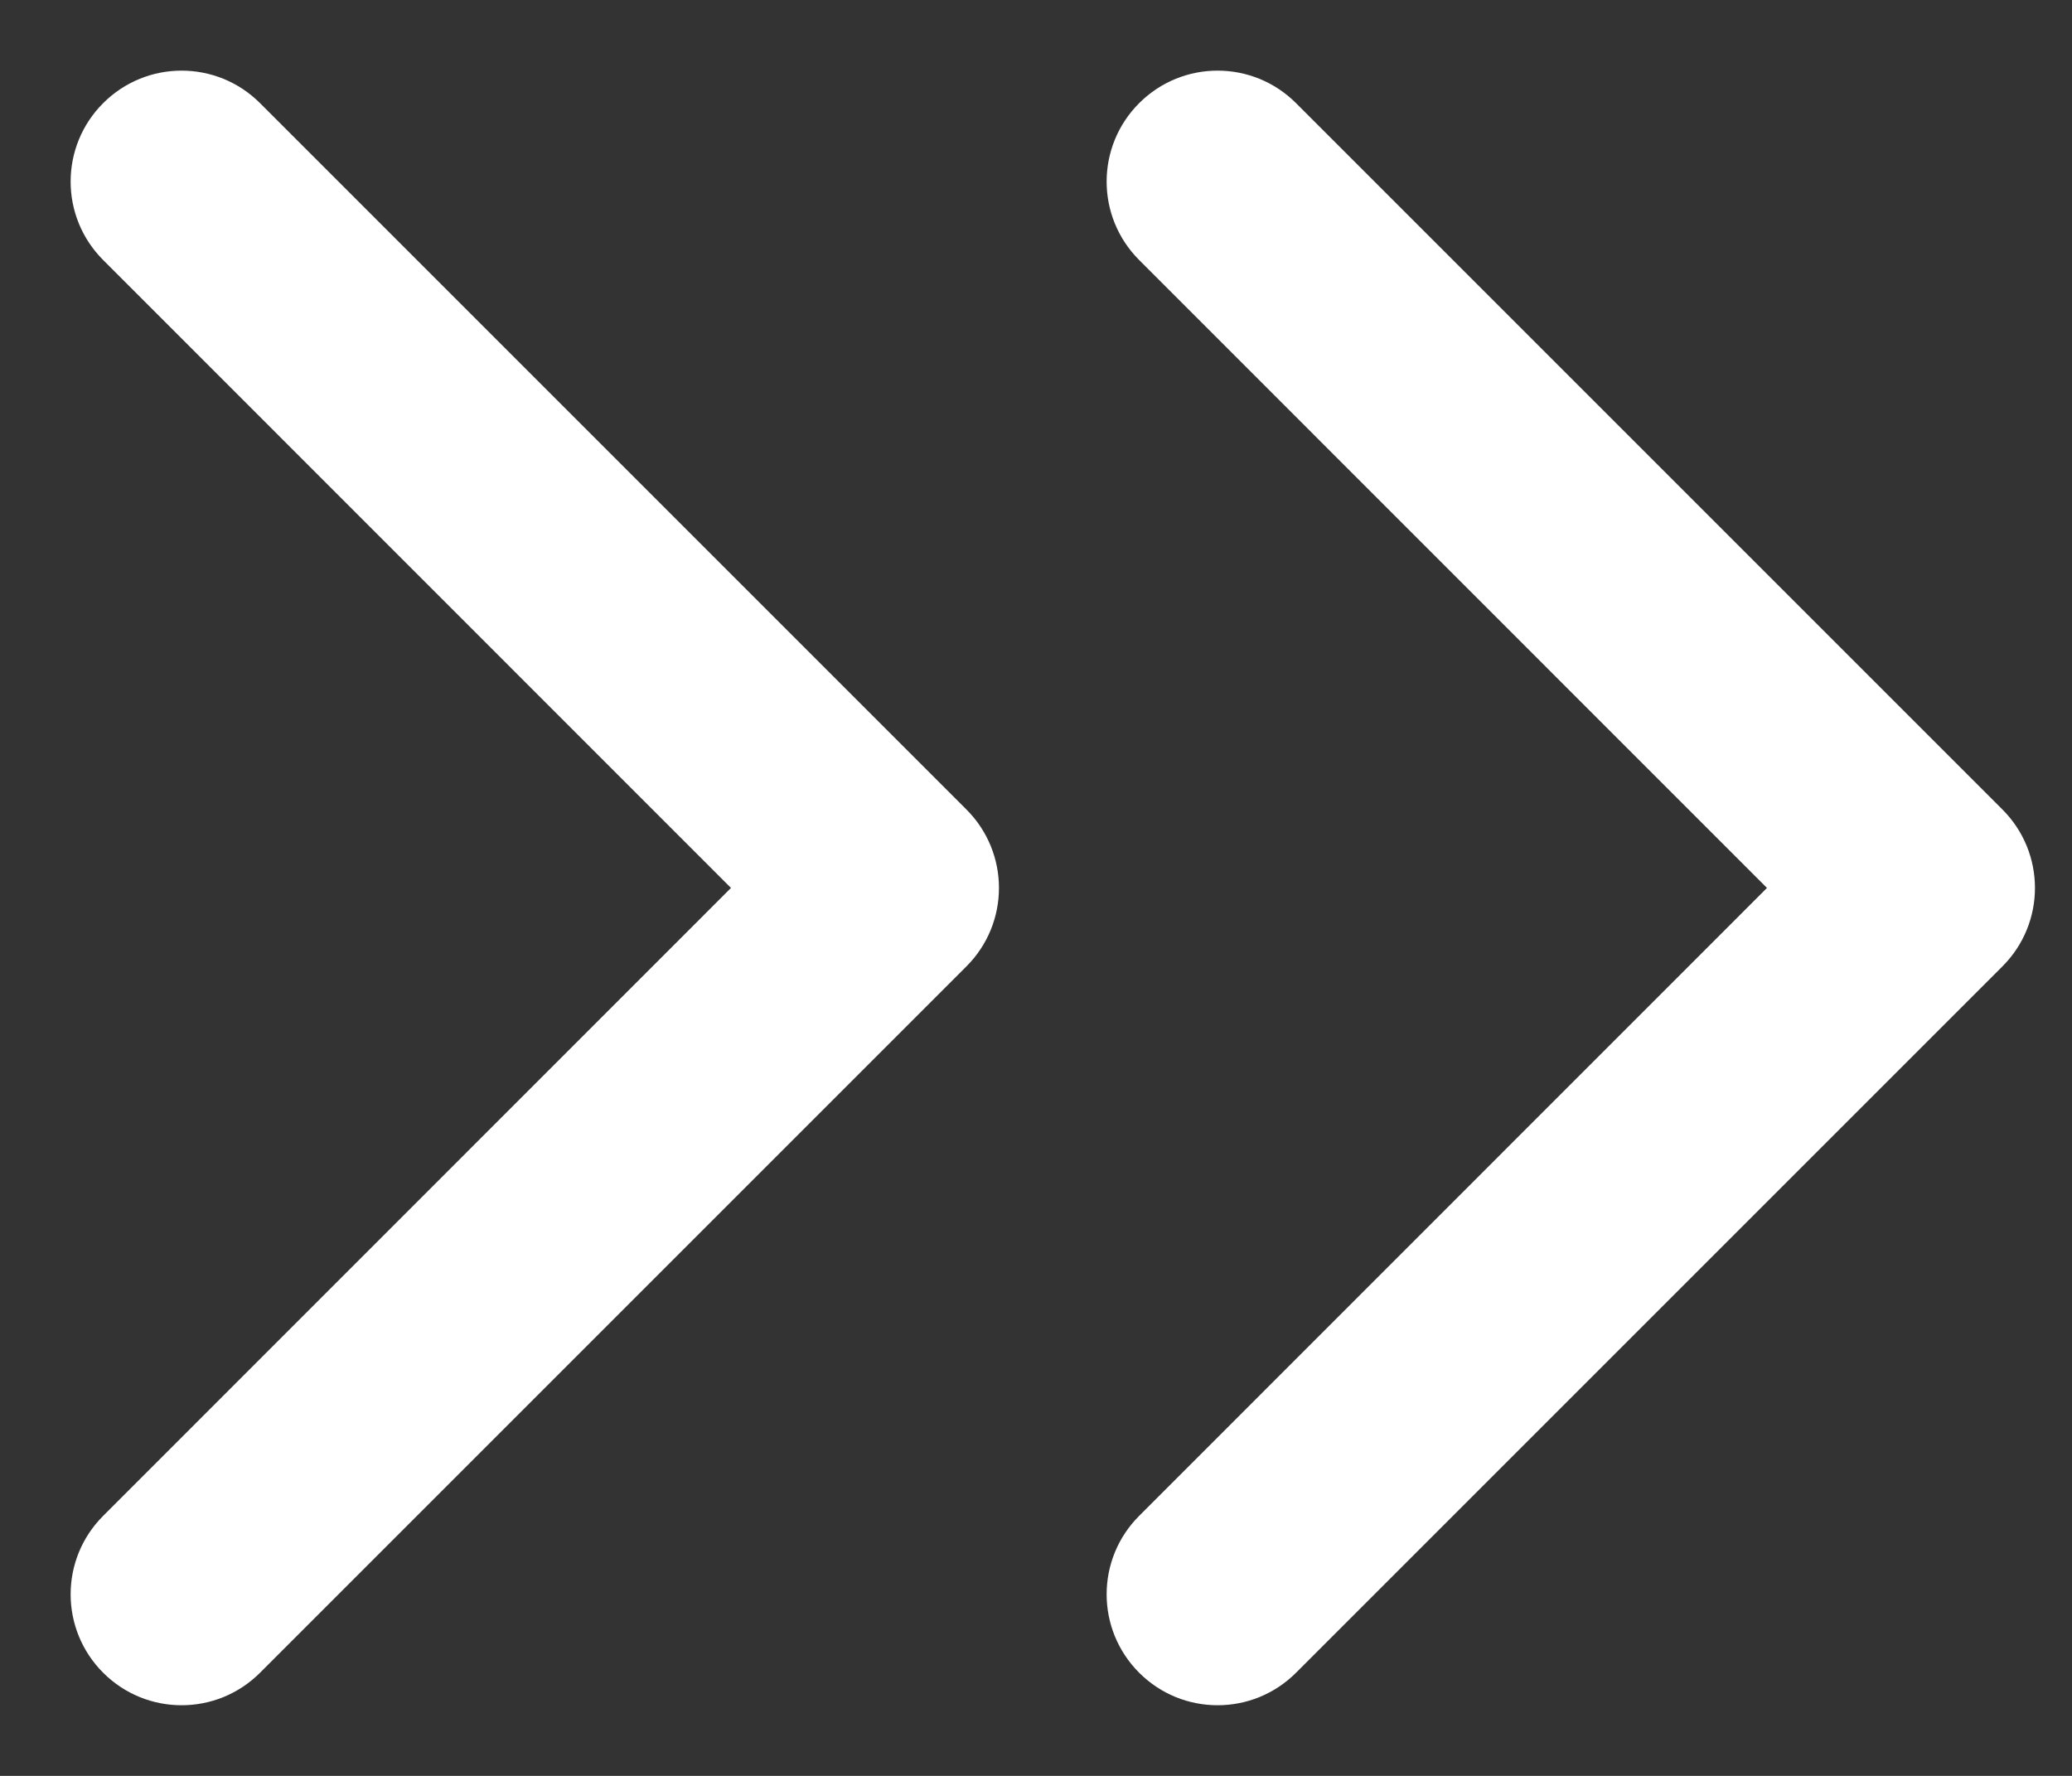 <?xml version="1.0" encoding="UTF-8"?> <svg xmlns="http://www.w3.org/2000/svg" width="14" height="12" viewBox="0 0 14 12" fill="none"><rect x="0" y="0" width="14" height="12" fill="#333333" stroke="none"/> <path fill-rule="evenodd" clip-rule="evenodd" d="M8.757 0.697L13.53 5.47C13.823 5.763 13.823 6.237 13.53 6.53L8.757 11.303C8.464 11.596 7.99 11.596 7.697 11.303C7.404 11.01 7.404 10.536 7.697 10.243L11.939 6L7.697 1.757C7.404 1.464 7.404 0.99 7.697 0.697C7.99 0.404 8.464 0.404 8.757 0.697Z" fill="white"></path> <path fill-rule="evenodd" clip-rule="evenodd" d="M1.757 0.697L6.53 5.47C6.823 5.763 6.823 6.237 6.53 6.53L1.757 11.303C1.464 11.596 0.99 11.596 0.697 11.303C0.404 11.01 0.404 10.536 0.697 10.243L4.939 6L0.697 1.757C0.404 1.464 0.404 0.99 0.697 0.697C0.99 0.404 1.464 0.404 1.757 0.697Z" fill="white"></path> </svg> 